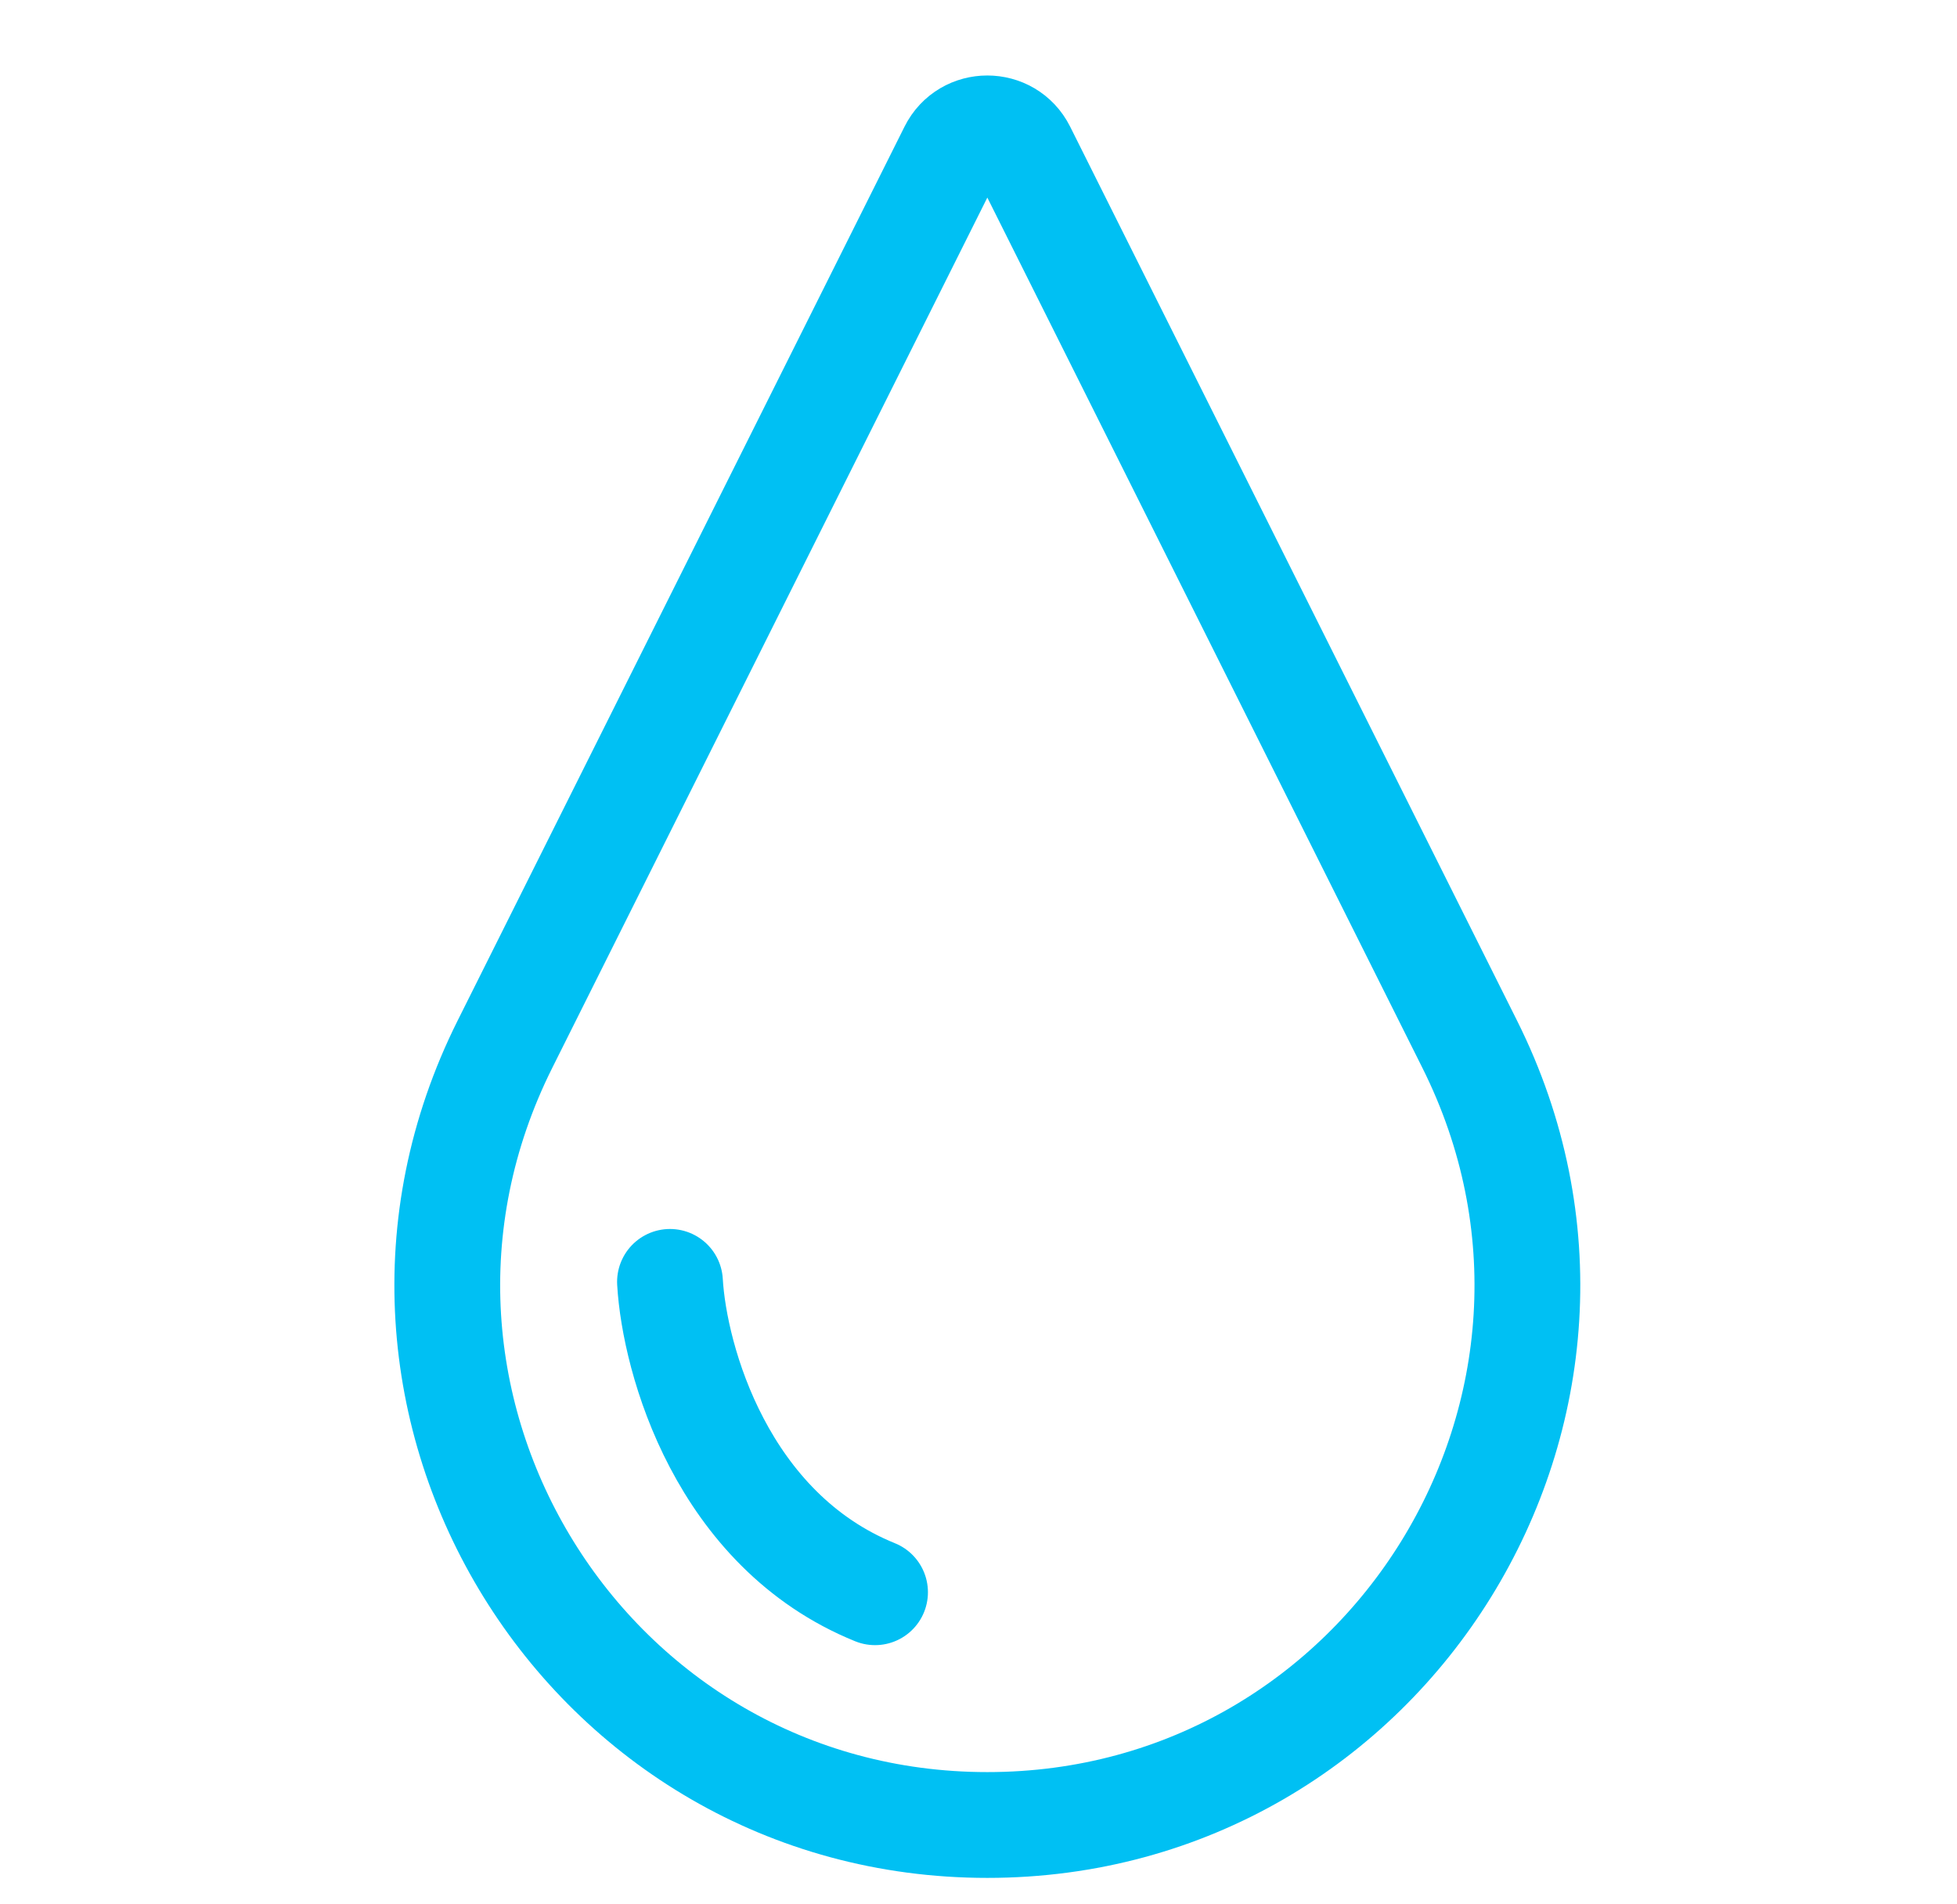<svg width="37" height="36" viewBox="0 0 37 36" fill="none" xmlns="http://www.w3.org/2000/svg">
<path d="M12.667 24.233C12.752 25.7 13.646 28.926 16.544 30.1M17.996 2.841L9.546 19.742C6.156 26.522 11.086 34.5 18.667 34.5C26.248 34.5 31.178 26.522 27.788 19.742L19.338 2.841C19.061 2.289 18.272 2.289 17.996 2.841Z" stroke="#00C0F3" stroke-width="2" stroke-linecap="round"/>
</svg>
